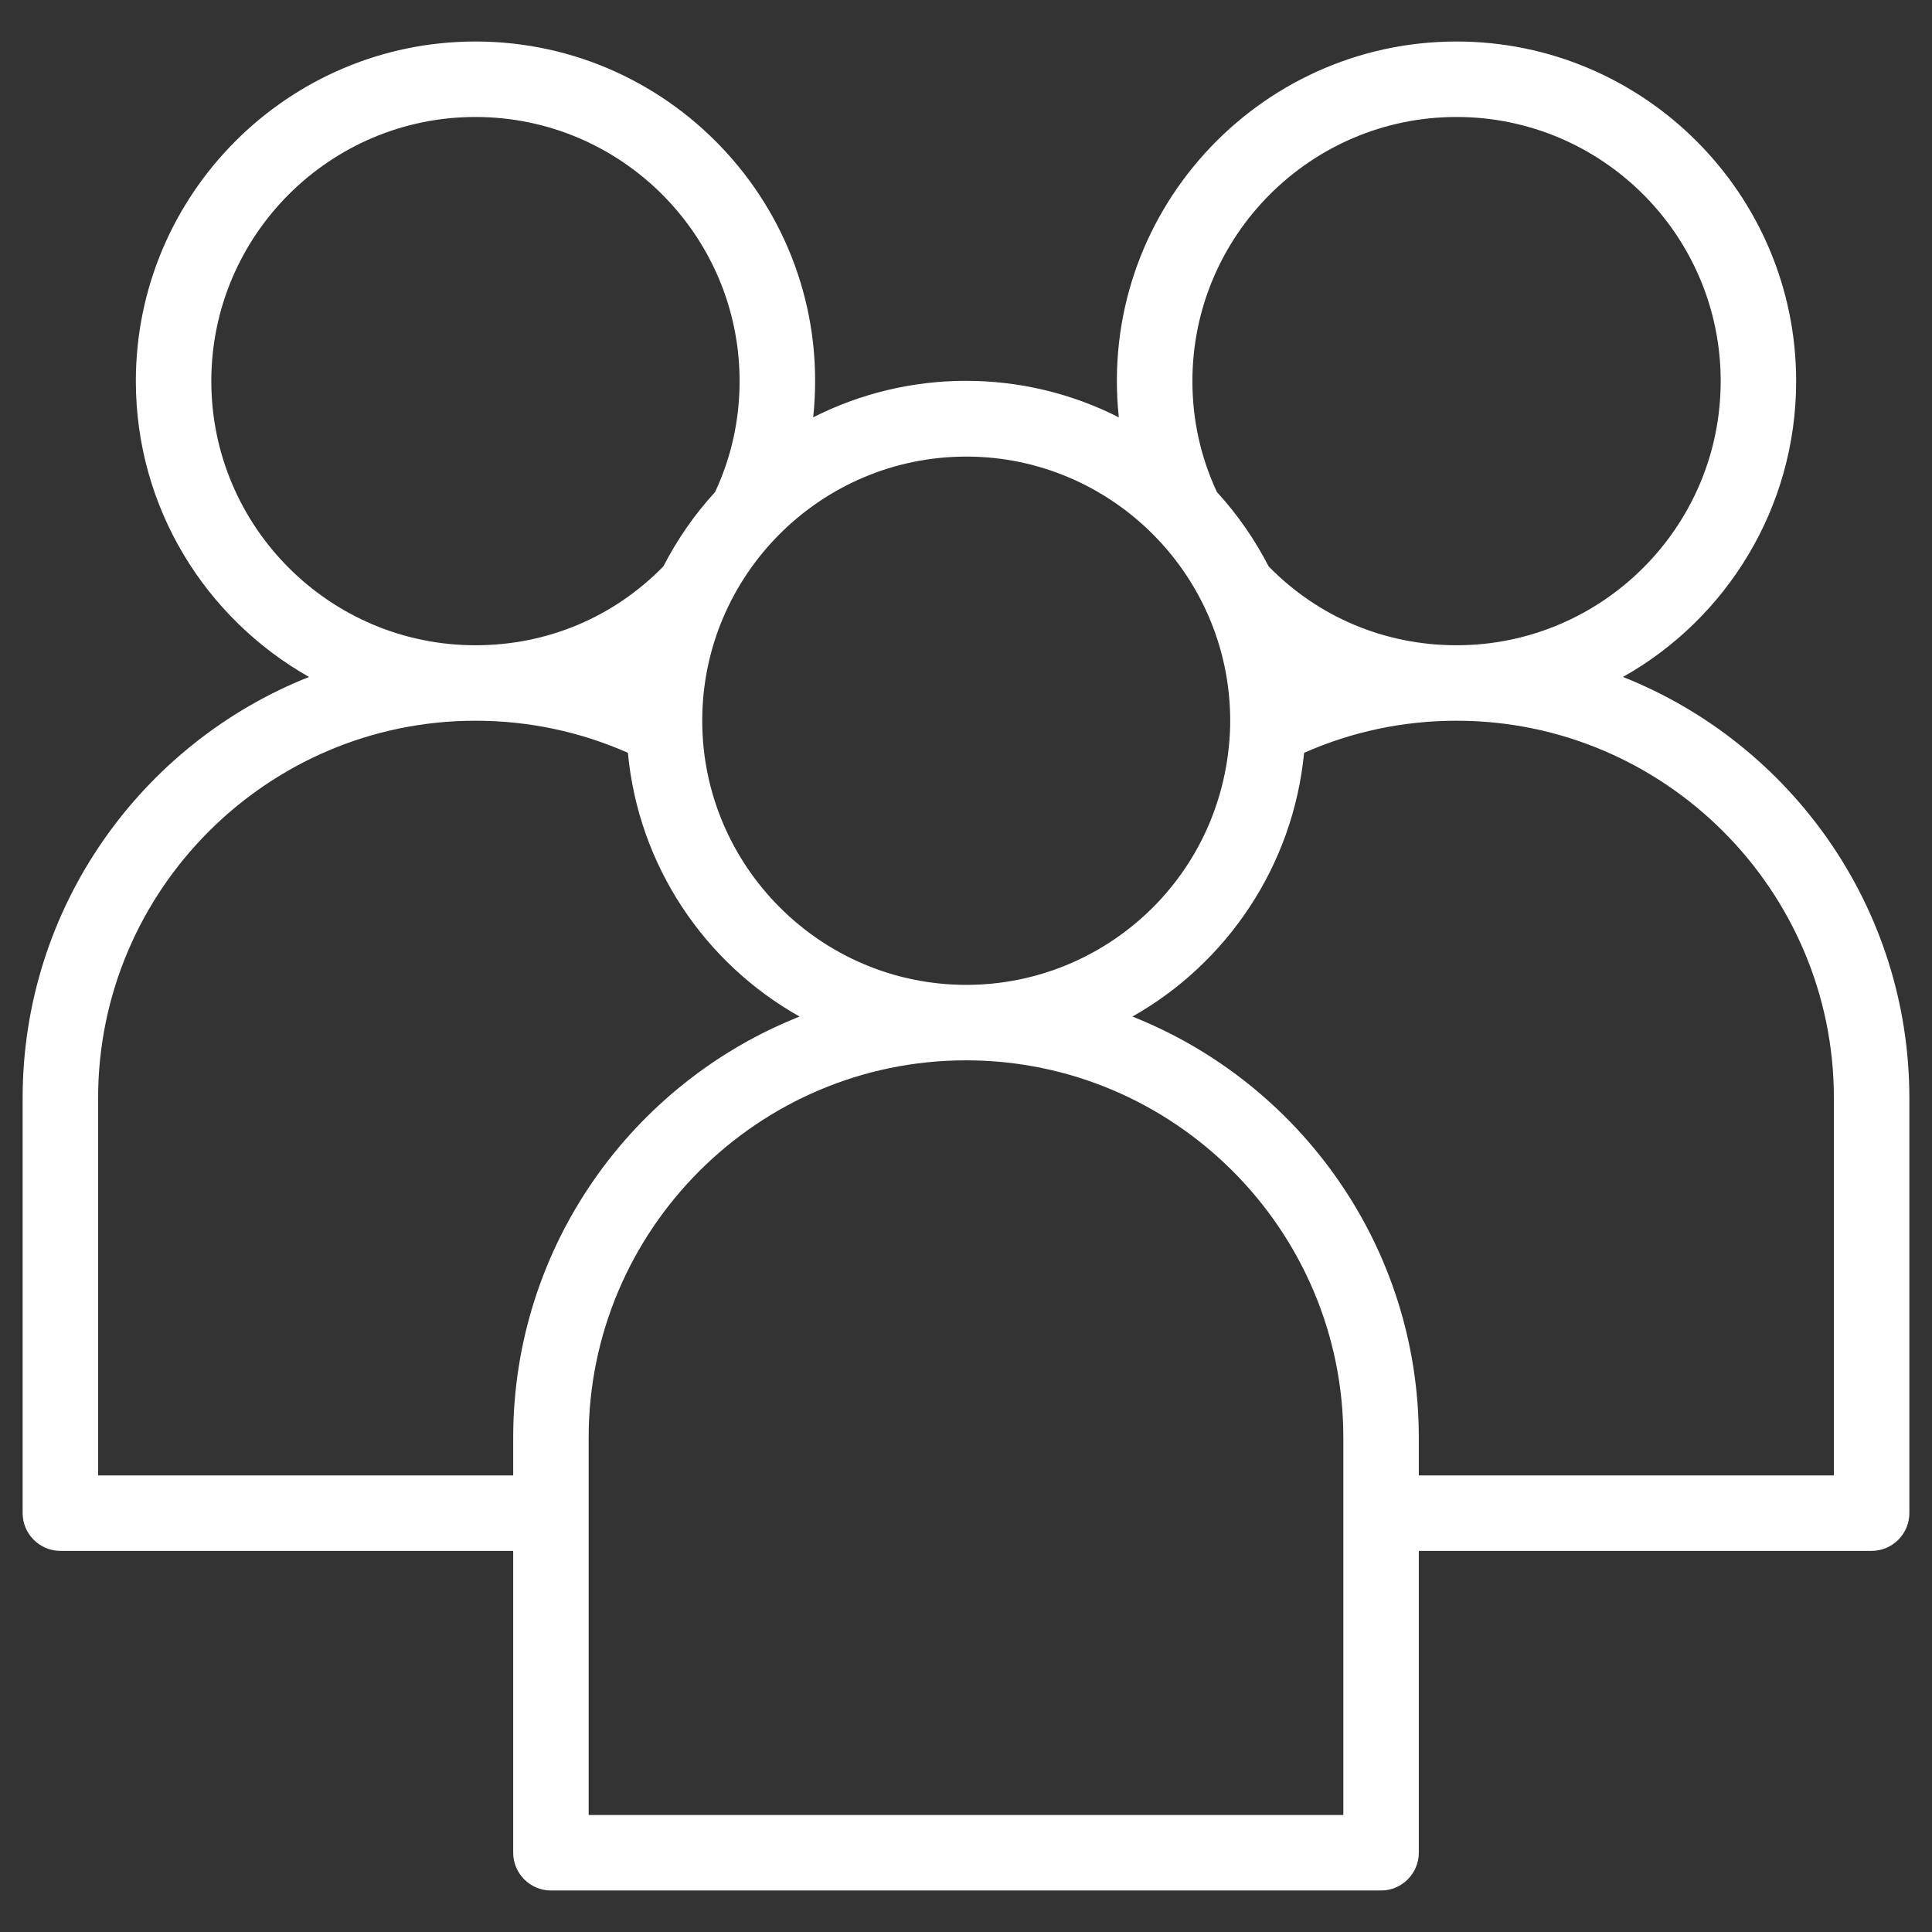 <?xml version="1.0" encoding="utf-8"?>
<!-- Generator: Adobe Illustrator 28.0.0, SVG Export Plug-In . SVG Version: 6.00 Build 0)  -->
<svg version="1.1" id="Layer_1" xmlns="http://www.w3.org/2000/svg" xmlns:xlink="http://www.w3.org/1999/xlink" x="0px" y="0px"
	 viewBox="0 0 512 512" style="enable-background:new 0 0 512 512;" xml:space="preserve">
<rect x="0" y="0" width="512" height="512" fill="#333333" stroke="none"/>
<style type="text/css">
	.st0{fill:#FFFFFF;}
</style>
<g id="_x31_650_x2C__Employee_x2C__group_x2C__management_x2C__organization_x2C__team">
	<path class="st0" d="M430.1,179.4C457.5,164,476,134.6,476,101c0-49.6-40.4-90-90-90c-52.9,0-95.2,45.9-89.5,99.6
		c-25.4-12.9-55.6-12.9-81,0C221.2,57,179,11,126,11c-49.6,0-90,40.4-90,90c0,33.6,18.5,62.9,45.9,78.4C37.5,197,6,240.4,6,291v110
		c0,5.5,4.5,10,10,10h120v80c0,5.5,4.5,10,10,10h220c5.5,0,10-4.5,10-10v-80h120c5.5,0,10-4.5,10-10V291
		C506,240.4,474.5,197,430.1,179.4L430.1,179.4z M386,31c38.6,0,70,31.4,70,70c0,38.6-31.4,70-70,70c-18.9,0-36.6-7.4-49.8-20.9
		c-3.7-7.2-8.3-13.8-13.7-19.7c-4.3-9.2-6.5-19.1-6.5-29.4C316,62.4,347.4,31,386,31L386,31z M326,192.7
		c-1.2,39.1-32.9,68.3-69.9,68.3c-38.7,0-70-31.6-70-70c0-38.6,31.4-70,70-70C294.9,121,326.9,153.1,326,192.7L326,192.7z M56,101
		c0-38.6,31.4-70,70-70c38.6,0,70,31.4,70,70c0,10.3-2.2,20.2-6.5,29.4c-5.4,5.9-10,12.5-13.7,19.7C162.6,163.6,145,171,126,171
		C87.4,171,56,139.6,56,101z M26,391V291c0-55.1,44.9-100,100-100c14.1,0,27.7,2.9,40.4,8.5c2.8,30,20.4,55.8,45.5,69.9
		C167.5,287,136,330.4,136,381v10L26,391z M356,481H156V381c0-55.1,44.9-100,100-100c55.1,0,100,44.9,100,100V481z M486,391H376v-10
		c0-50.6-31.5-94-75.9-111.6c25-14.1,42.6-39.9,45.5-69.9c12.7-5.6,26.3-8.5,40.4-8.5c55.1,0,100,44.9,100,100L486,391L486,391z"/>
</g>
</svg>
